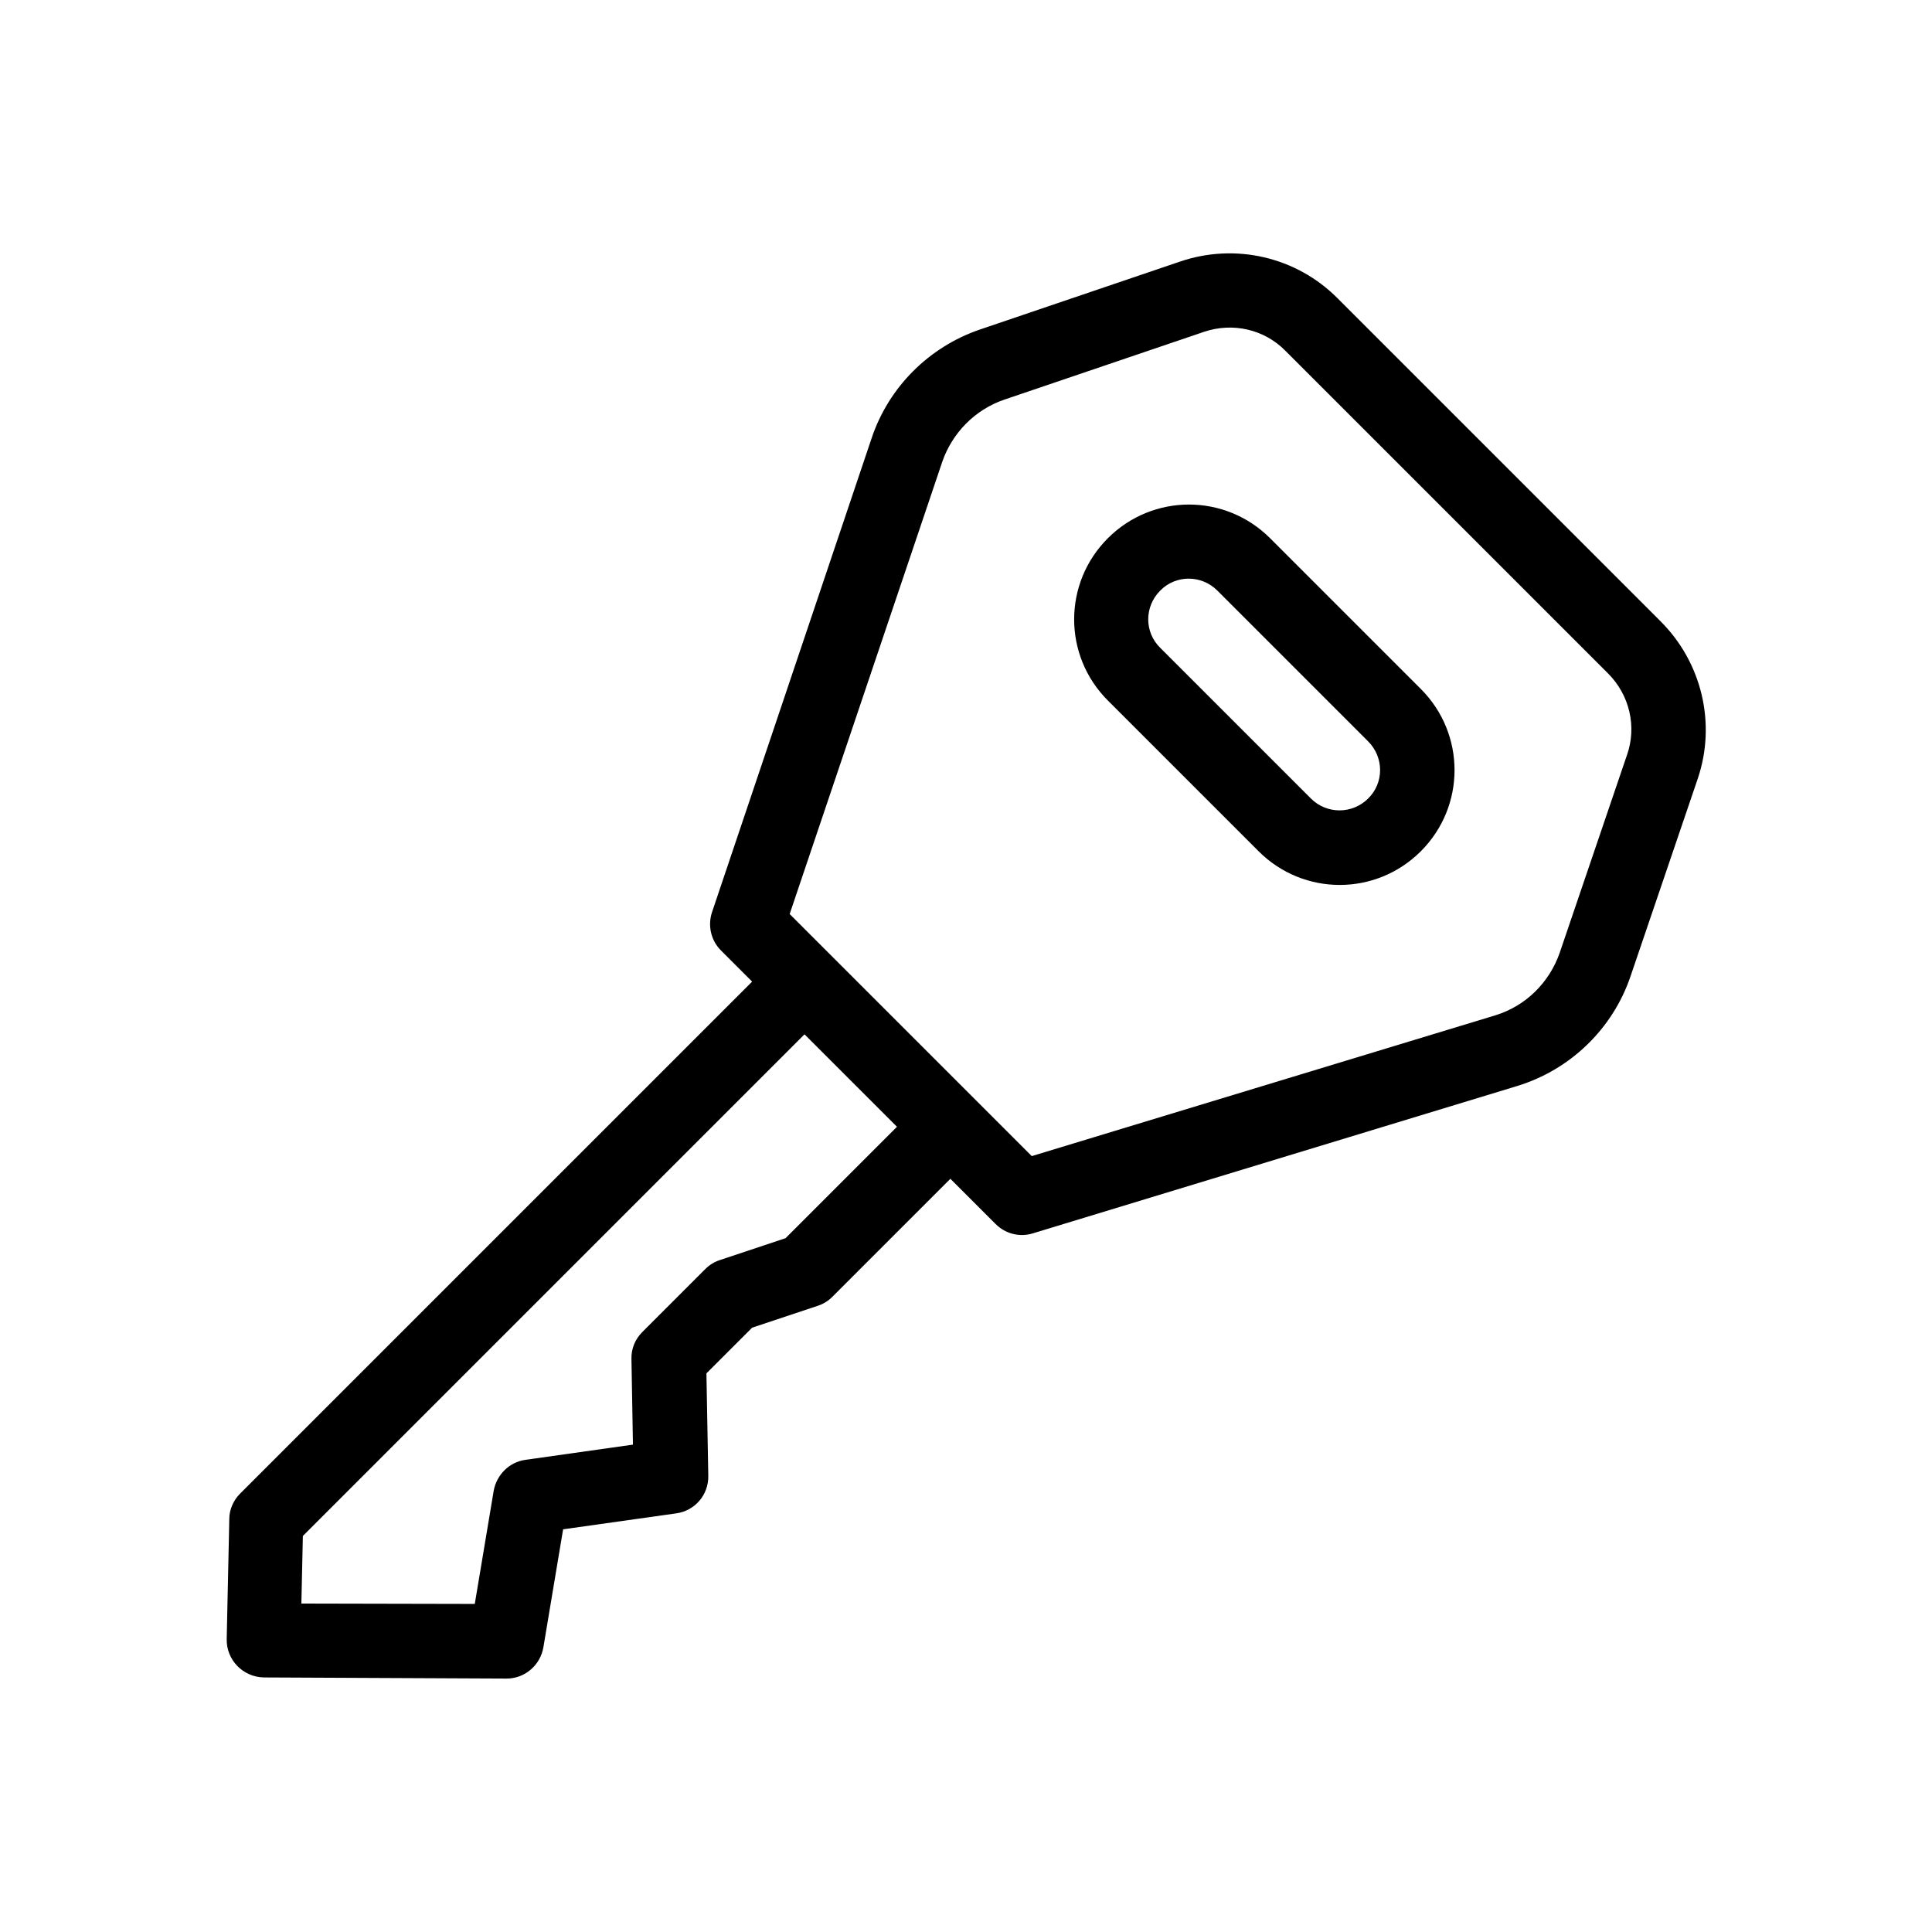<?xml version="1.0" encoding="UTF-8"?>
<!-- Uploaded to: SVG Repo, www.svgrepo.com, Generator: SVG Repo Mixer Tools -->
<svg fill="#000000" width="800px" height="800px" version="1.1" viewBox="144 144 512 512" xmlns="http://www.w3.org/2000/svg">
 <g>
  <path d="m584.01 308.59-85.512-85.512c-10.922-11.02-27.16-14.762-41.82-9.742l-53.039 18.008c-13.48 4.625-24.109 15.254-28.633 28.734l-42.312 125.66c-1.18 3.543-0.297 7.477 2.363 10.137l8.266 8.266-135.7 135.69c-1.77 1.77-2.856 4.231-2.856 6.691l-0.688 31.883c-0.098 5.512 4.328 10.035 9.84 10.137l64.355 0.297c4.82 0 8.953-3.543 9.742-8.363l5.215-31.191 30.012-4.231c4.922-0.688 8.562-4.922 8.461-9.938l-0.492-27.16 12.102-12.102 17.418-5.805c1.477-0.492 2.754-1.277 3.836-2.363l31.293-31.293 12.004 12.004c2.559 2.559 6.297 3.543 9.84 2.461l128.41-39.066c14.07-4.328 25.289-15.152 30.012-29.125l17.809-52.348c4.926-14.57 1.086-30.805-9.934-41.727zm-231.83 163.54-17.418 5.805c-1.477 0.492-2.754 1.277-3.836 2.363l-16.727 16.727c-1.871 1.871-2.953 4.43-2.856 7.184l0.395 22.633-28.535 4.035c-4.231 0.59-7.578 3.938-8.363 8.168l-5.019 30.012-45.953-0.098 0.395-17.91 132.94-132.94 24.5 24.5zm222.98-128.02-17.809 52.348c-2.754 7.969-9.055 14.168-17.121 16.629l-122.8 37.293-64.16-64.152 40.441-119.85c2.656-7.676 8.66-13.777 16.336-16.434l53.039-18.008c7.578-2.559 15.941-0.688 21.551 5.019l85.512 85.512c5.703 5.707 7.672 14.07 5.016 21.645z"/>
  <path d="m480.59 286.64c-11.906-11.906-31.094-11.906-43 0s-11.906 31.094 0 43l39.949 39.949c11.906 11.906 31.094 11.906 43 0s11.906-31.094 0-43zm25.977 68.98c-4.133 4.133-10.922 4.231-15.152 0l-39.949-39.949c-4.231-4.133-4.231-10.922 0-15.152 4.133-4.231 10.922-4.231 15.152 0l39.949 39.949c4.231 4.231 4.231 11.02 0 15.152z"/>
 </g>
</svg>